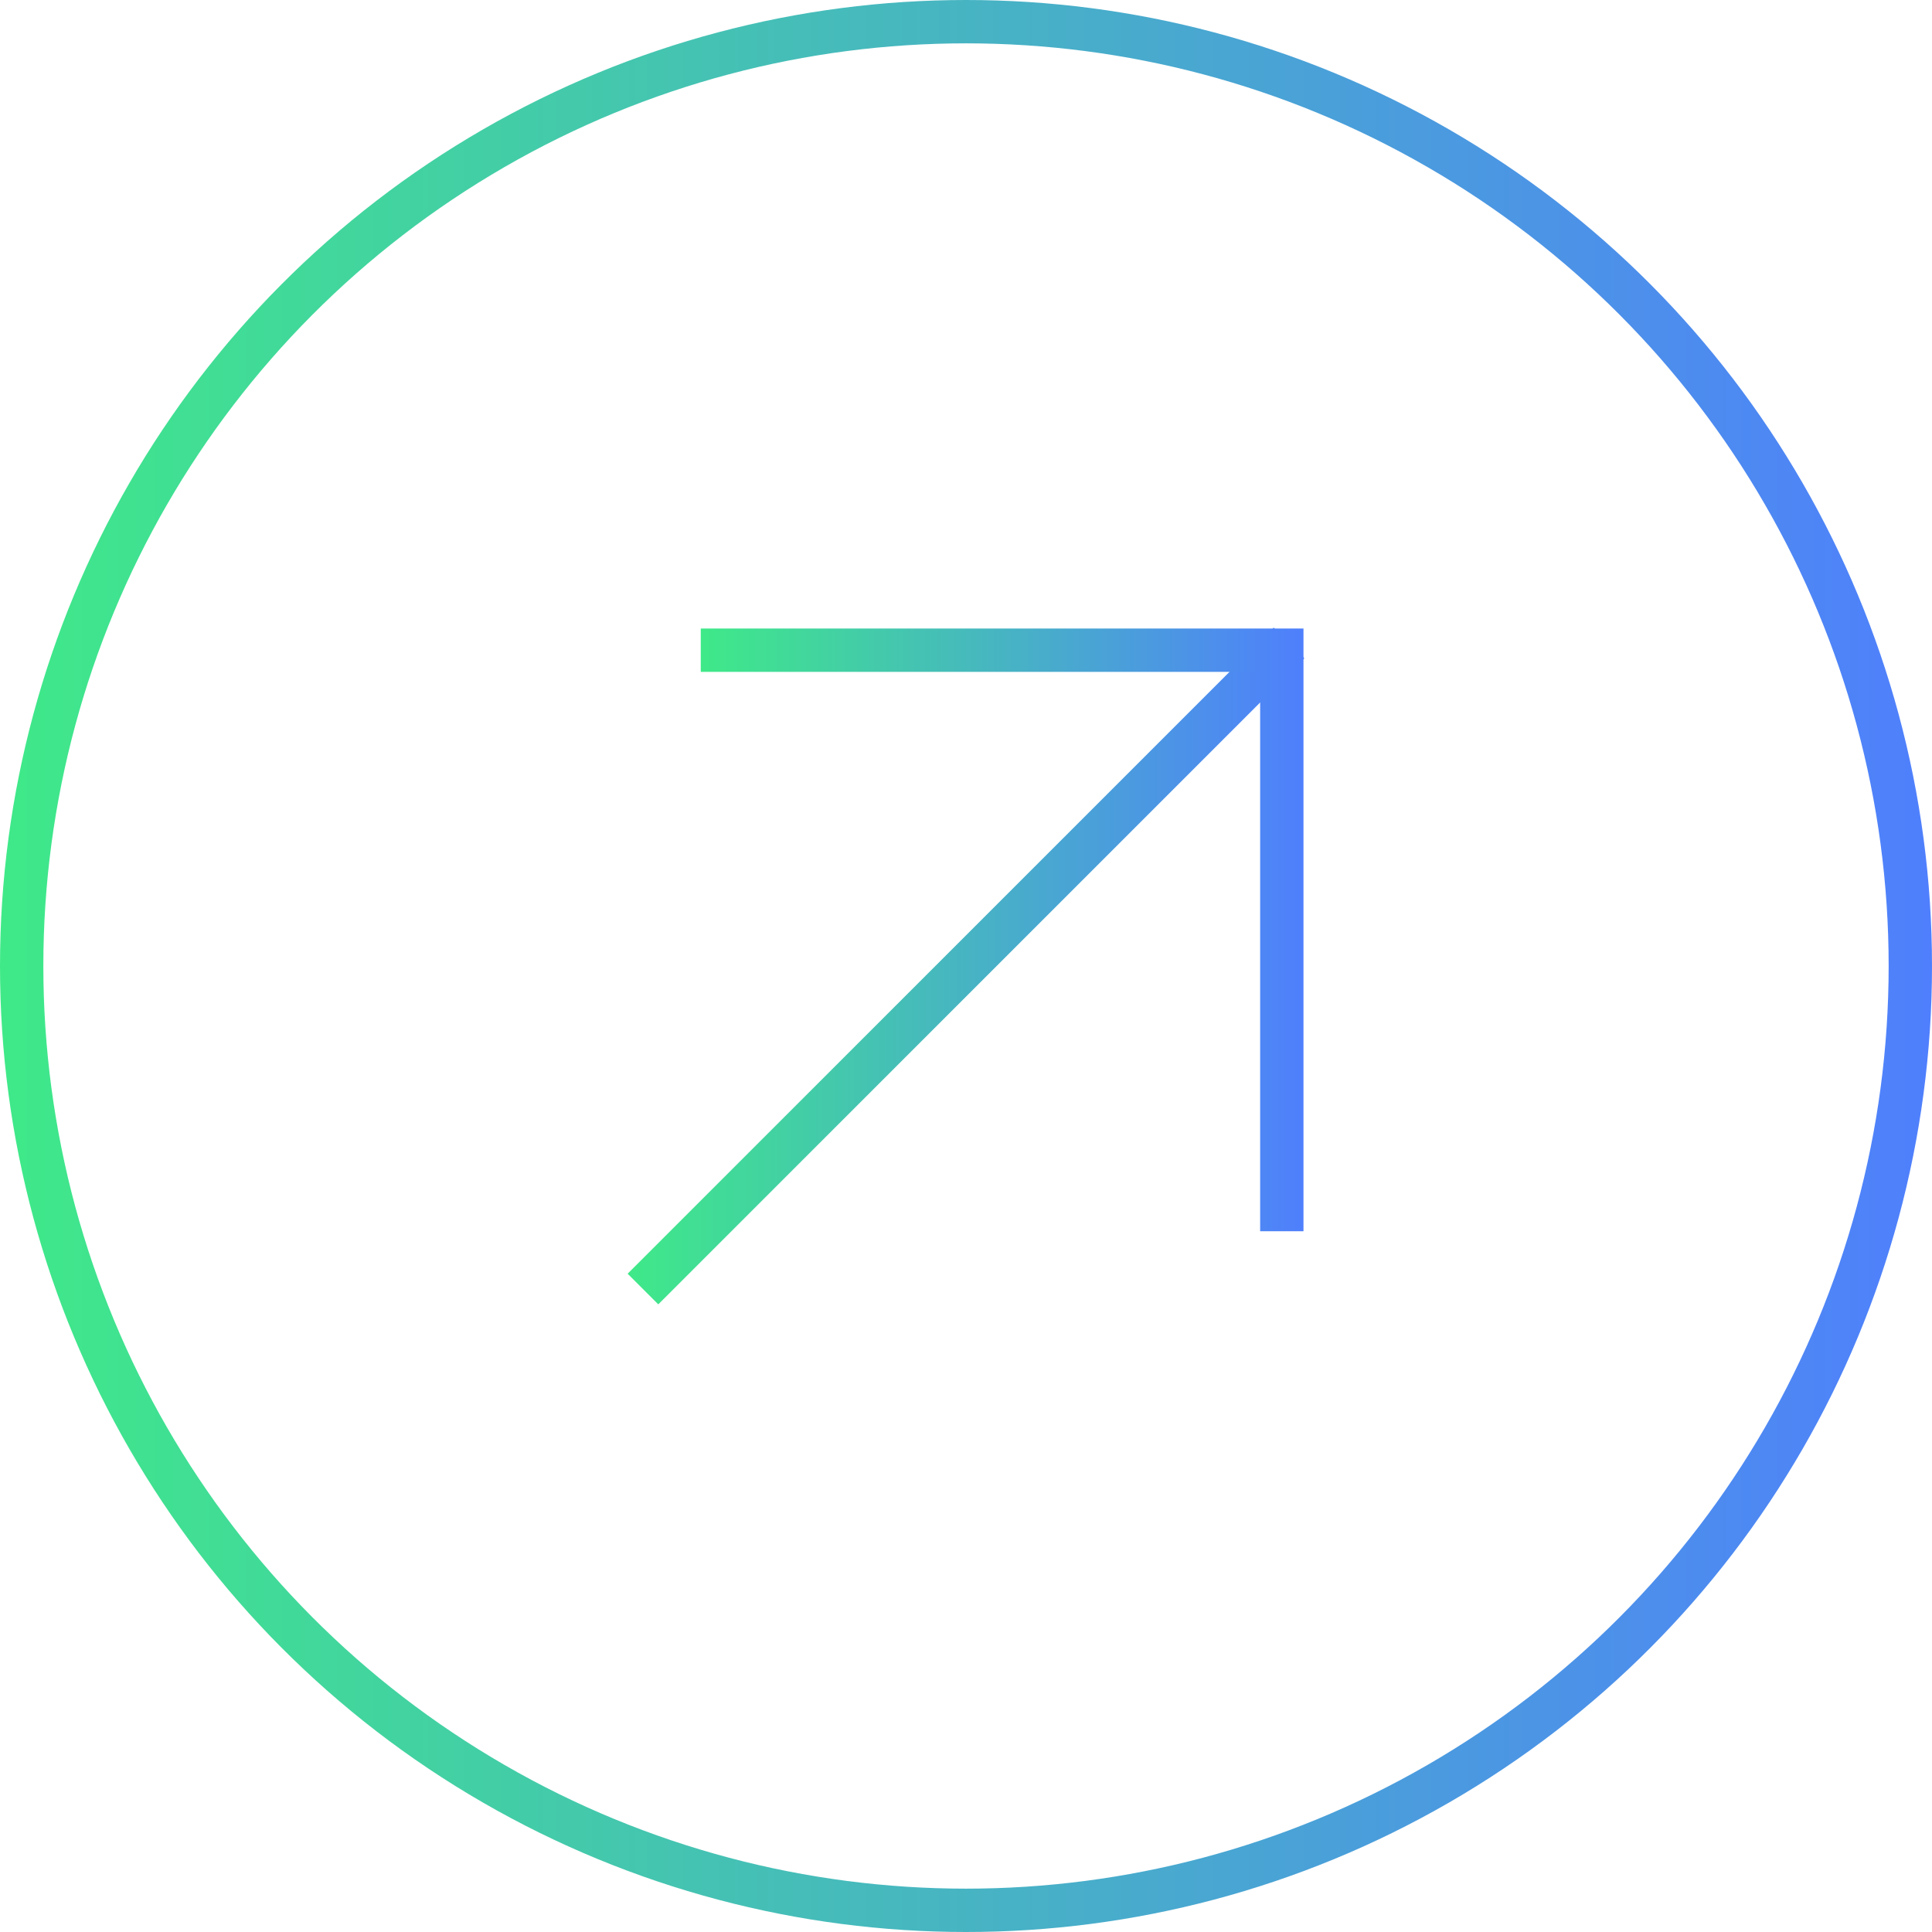 <?xml version="1.0" encoding="UTF-8"?><svg id="Layer_2" xmlns="http://www.w3.org/2000/svg" xmlns:xlink="http://www.w3.org/1999/xlink" viewBox="0 0 37.44 37.44"><defs><style>.cls-1{stroke:url(#gradient-3);}.cls-1,.cls-2,.cls-3{fill:none;stroke-miterlimit:10;stroke-width:.84px;}.cls-2{stroke:url(#gradient-2);}.cls-3{stroke:url(#gradient);}</style><linearGradient id="gradient" x1="12.16" y1="18.72" x2="25.28" y2="18.72" gradientUnits="userSpaceOnUse"><stop offset="0" stop-color="#3fe988"/><stop offset="1" stop-color="#4f7ffd"/></linearGradient><linearGradient id="gradient-2" x1="13.58" y1="18.02" x2="25.26" y2="18.02" xlink:href="#gradient"/><linearGradient id="gradient-3" x1="0" x2="37.44" xlink:href="#gradient"/></defs><g id="Layer_1-2"><g><line class="cls-3" x1="12.46" y1="24.98" x2="24.98" y2="12.46"/><polyline class="cls-2" points="13.58 12.6 24.84 12.6 24.84 23.86"/></g><circle class="cls-1" cx="18.72" cy="18.72" r="18.3"/></g></svg>